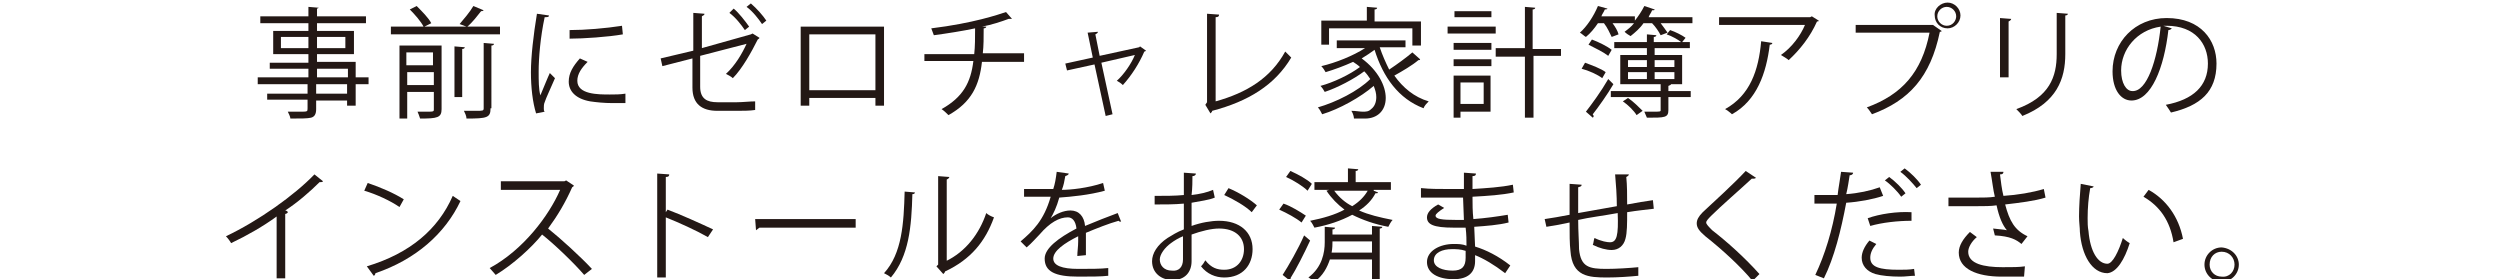 <?xml version="1.0" encoding="utf-8"?>
<!-- Generator: Adobe Illustrator 28.2.0, SVG Export Plug-In . SVG Version: 6.00 Build 0)  -->
<svg version="1.1" id="_レイヤー_2" xmlns="http://www.w3.org/2000/svg" xmlns:xlink="http://www.w3.org/1999/xlink" x="0px"
	 y="0px" viewBox="0 0 291 32.5" style="enable-background:new 0 0 291 32.5;" xml:space="preserve">
<style type="text/css">
	.st0{fill:#231815;}
</style>
<g>
	<g>
		<path class="st0" d="M42.9,9v0.8h-1.5v2.5h-1v-0.6h-3.6v1c0,0.6-0.2,0.9-0.6,1c-0.4,0.1-1.2,0.1-2.4,0.1c0-0.2-0.2-0.6-0.3-0.8
			c0.5,0,1,0,1.4,0c0.9,0,0.9,0,0.9-0.4v-1h-4.7v-0.7h4.7V9.8H30V9h5.9V8h-4.5V7.3h4.5V6.3h-4.1V3.6h4.1V2.7h-5.6V1.9h5.6V0.8
			l1.2,0.1C37.1,0.9,37,1,36.9,1v0.9h5.7v0.8h-5.7v0.9h4.3v2.7h-4.3v0.9h4.5V9H42.9z M32.7,5.6h3.2V4.3h-3.2V5.6z M40.2,4.3h-3.3
			v1.3h3.3V4.3z M36.9,8V9h3.6V8H36.9z M40.4,10.9V9.8h-3.6v1.1H40.4z"/>
		<path class="st0" d="M56.3,1.2c-0.1,0.1-0.2,0.1-0.3,0.1c-0.4,0.5-1,1.3-1.6,1.8h3.8V4H45.5V3.1h3.8c-0.3-0.6-1-1.4-1.6-2l0.8-0.4
			c0.6,0.6,1.4,1.4,1.7,2l-0.8,0.4h4.9l-0.8-0.3c0.5-0.6,1.2-1.4,1.6-2.1L56.3,1.2z M50.9,5.3L50.9,5.3l0.5,0v7.4
			c0,1-0.5,1.1-2.5,1.1c-0.1-0.3-0.2-0.6-0.3-0.8c0.3,0,0.6,0,0.9,0c1,0,1,0,1-0.3v-2h-3.1v3.1h-0.9V5.3H50.9z M50.4,6.1h-3.1v1.5
			h3.1V6.1z M47.4,9.9h3.1V8.4h-3.1V9.9z M52.9,5.4l1.2,0.1c0,0.1-0.1,0.2-0.3,0.2v5.6h-0.9V5.4z M57.1,12.6c0,1.1-0.4,1.2-2.8,1.2
			c0-0.3-0.2-0.7-0.3-0.9c0.5,0,1,0,1.4,0c0.8,0,0.9,0,0.9-0.3V5l1.2,0.1c0,0.1-0.1,0.2-0.3,0.2V12.6z"/>
		<path class="st0" d="M63.9,1.8C63.9,2,63.7,2,63.4,2c-0.5,2.3-0.7,4.8-0.7,6.3c0,1.1,0,2.1,0.2,2.8c0.3-0.7,0.9-2.2,1.1-2.6
			l0.6,0.6c-0.6,1.4-1,2.2-1.2,2.8c-0.1,0.2-0.1,0.5-0.1,0.7c0,0.2,0,0.3,0.1,0.4l-1,0.2c-0.4-1.3-0.6-3-0.6-4.8
			c0-1.8,0.3-4.4,0.7-6.8L63.9,1.8z M72.8,12c-0.5,0-1,0-1.5,0c-1,0-1.9-0.1-2.6-0.2c-1.7-0.3-2.5-1.2-2.5-2.3c0-1,0.5-1.8,1.3-2.7
			l0.9,0.4c-0.7,0.7-1.2,1.4-1.2,2.2c0,1.6,2.4,1.6,3.8,1.6c0.6,0,1.2,0,1.8-0.1L72.8,12z M66.3,3.5c1.8,0,4.2-0.2,6.1-0.5l0.1,1
			c-1.7,0.3-4.6,0.5-6.2,0.5L66.3,3.5z"/>
		<path class="st0" d="M88.4,4.4c0,0.1-0.1,0.1-0.2,0.2C87.5,6,86.4,8,85.3,9.1c-0.2-0.2-0.6-0.4-0.8-0.5c1.1-1,1.9-2.4,2.4-3.5
			l-5.4,1.4v3.6c0,1.4,0.8,1.8,2,1.8h2.3c0.6,0,1.5-0.1,2.1-0.1c0,0.3,0,0.7,0,1c-0.6,0.1-1.5,0.1-2.1,0.1h-2.3
			c-1.8,0-2.9-0.8-2.9-2.7V6.8l-3.5,0.9l-0.2-0.9l3.8-0.9V1.5l1.3,0.1c0,0.2-0.2,0.2-0.3,0.3v3.7L87.4,4l0.2-0.1L88.4,4.4z M85.4,1
			c0.6,0.5,1.3,1.4,1.8,2.1l-0.5,0.4c-0.4-0.6-1.1-1.5-1.8-2L85.4,1z M87.4,0.4c0.7,0.6,1.4,1.4,1.8,2l-0.5,0.4
			c-0.4-0.6-1.1-1.5-1.8-2L87.4,0.4z"/>
		<path class="st0" d="M102.9,3.1v9.2h-1v-0.9h-7.7v0.9h-1V3.1H102.9z M101.9,10.5V4h-7.7v6.5H101.9z"/>
		<path class="st0" d="M119.2,7.2h-4.9c-0.3,2.7-1.2,4.7-3.9,6.2c-0.2-0.2-0.5-0.5-0.8-0.7c2.5-1.4,3.4-3.1,3.7-5.6h-5.7V6.3h5.8
			c0.1-0.9,0.1-1.9,0.1-3c-1.4,0.3-3.3,0.6-4.8,0.8c-0.1-0.3-0.2-0.5-0.3-0.8c4.9-0.6,7.8-1.6,8.7-1.9l0.7,0.8c-0.1,0-0.1,0-0.2,0
			c-0.1,0-0.1,0-0.2,0c-0.8,0.3-2,0.7-3.1,0.9l0.5,0c0,0.1-0.1,0.2-0.3,0.2c0,1.1,0,2-0.1,2.9h4.8V7.2z"/>
		<path class="st0" d="M133.4,5.9c0,0-0.1,0.1-0.2,0.1c-0.6,1.4-1.5,2.8-2.5,3.9c-0.2-0.2-0.5-0.4-0.7-0.5c0.8-0.7,1.7-2,2.1-3
			l-3.9,0.9l1.3,6l-0.8,0.2l-1.3-6l-3.2,0.7L124,7.4l3.2-0.7l-0.6-2.9l1.2-0.1c0,0.1-0.1,0.2-0.3,0.3l0.5,2.5l4.6-1l0.1-0.1
			L133.4,5.9z"/>
		<path class="st0" d="M141.5,11.8c3.6-1,6.4-2.7,8.1-5.8c0.2,0.2,0.5,0.5,0.7,0.7c-1.9,3.2-5,5.1-9.2,6.2c0,0.1-0.1,0.2-0.2,0.3
			l-0.6-1l0.2-0.3V1.6l1.4,0.1c0,0.2-0.1,0.3-0.4,0.3V11.8z"/>
		<path class="st0" d="M160.6,5.5c0.3,0.9,0.7,1.8,1.1,2.6c0.9-0.6,2-1.4,2.7-2l0.9,0.8C165.3,7,165.2,7,165.1,7
			c-0.7,0.6-1.9,1.3-2.8,1.8c1,1.4,2.3,2.5,4,3c-0.2,0.2-0.5,0.5-0.6,0.8c-2.9-1.1-4.7-3.6-5.7-6.8c-0.4,0.3-1,0.7-1.5,1
			c1.9,1.4,2.8,3.2,2.8,4.6c0,1.5-1,2.4-2.4,2.4c-0.3,0-0.8,0-1.3,0c0-0.2-0.1-0.6-0.3-0.9c0.5,0,1,0.1,1.3,0.1c0.4,0,0.7,0,1-0.3
			c0.4-0.3,0.6-0.8,0.6-1.4c0-0.4-0.1-0.8-0.3-1.3c-1.5,1.3-4,2.7-6,3.3c-0.1-0.2-0.3-0.6-0.5-0.8c2.1-0.6,4.7-1.9,6.1-3.3
			c-0.2-0.3-0.4-0.6-0.7-0.9c-1.2,0.9-3.1,1.9-4.6,2.4c-0.1-0.2-0.3-0.5-0.5-0.7c1.5-0.4,3.4-1.3,4.6-2.2c-0.2-0.2-0.5-0.4-0.8-0.6
			c-1.1,0.5-2.2,0.9-3.2,1.2c-0.1-0.2-0.3-0.5-0.5-0.7c1.7-0.4,3.7-1.2,5.1-2.1h-3.3V4.7h8v0.8H160.6z M154.7,3.3v1.9h-0.9V2.4h5.3
			V0.8l1.2,0.1c0,0.1-0.1,0.2-0.3,0.2v1.4h5.4v2.8h-1V3.3H154.7z"/>
		<path class="st0" d="M174.1,3.1v0.8h-5.6V3.1H174.1z M173.5,8.8V13H170v0.7h-0.8V8.8H173.5z M169.2,5.8V5h4.4v0.8H169.2z
			 M169.2,7.7V6.9h4.4v0.8H169.2z M173.6,1.3V2h-4.3V1.3H173.6z M172.7,9.6H170v2.5h2.7V9.6z M181.7,5.6v0.9h-3.2v7.2h-1V6.6h-3.4
			V5.6h3.4V0.8l1.2,0.1c0,0.1-0.1,0.2-0.3,0.2v4.6H181.7z"/>
		<path class="st0" d="M192.6,1.1c0,0.1-0.1,0.1-0.3,0.1c-0.1,0.3-0.3,0.5-0.4,0.8h5.1v0.7h-3.7c0.3,0.4,0.6,0.8,0.8,1.1l-0.8,0.3
			c-0.2-0.4-0.6-1-1-1.4h-1c-0.4,0.6-1,1.1-1.5,1.5c-0.2-0.1-0.5-0.3-0.7-0.5c0.4-0.3,0.8-0.6,1.1-1h-2.5c0.3,0.4,0.6,0.9,0.7,1.3
			l-0.8,0.3c-0.2-0.4-0.5-1.1-0.9-1.6h-0.7c-0.4,0.6-0.9,1.2-1.4,1.6c-0.2-0.1-0.5-0.4-0.7-0.5c0.8-0.7,1.6-1.9,2.1-3.1l1.1,0.3
			c0,0.1-0.2,0.1-0.3,0.1c-0.1,0.3-0.3,0.5-0.4,0.8h3.9v0.5c0.4-0.5,0.8-1.1,1.1-1.7L192.6,1.1z M186.5,9.1
			c-0.5-0.4-1.6-0.9-2.4-1.1l0.4-0.7c0.8,0.3,1.9,0.7,2.4,1.1L186.5,9.1z M184.6,13c0.7-0.9,1.8-2.4,2.6-3.8l0.6,0.6
			c-0.7,1.2-1.7,2.6-2.4,3.5c0,0.1,0.1,0.1,0.1,0.2c0,0.1,0,0.1-0.1,0.2L184.6,13z M185.3,4.6c0.8,0.3,1.8,0.8,2.3,1.2l-0.4,0.7
			c-0.5-0.4-1.5-0.9-2.3-1.3L185.3,4.6z M194.5,9.8c0,0.1-0.1,0.1-0.3,0.2v0.6h2.6v0.7h-2.6v1.5c0,0.9-0.4,0.9-2.5,0.9
			c-0.1-0.2-0.2-0.5-0.3-0.7c0.3,0,0.6,0,0.9,0c1,0,1,0,1-0.2v-1.5h-5.8v-0.7h5.8V9.8h-4.7V6.4h3.1V5.6h-3.8V4.9h3.8V4l1.1,0.1
			c0,0.1-0.1,0.2-0.3,0.2v0.6h3.2c-0.4-0.3-1.1-0.7-1.7-0.9l0.4-0.5c0.6,0.2,1.4,0.6,1.8,0.9l-0.4,0.5h0.9v0.7h-4.1v0.8h3.2v3.4
			H194.5z M190.5,13.4c-0.3-0.5-1-1.2-1.6-1.6l0.6-0.4c0.6,0.4,1.3,1.1,1.7,1.5L190.5,13.4z M189.5,7v0.8h2.2V7H189.5z M189.5,8.4
			v0.8h2.2V8.4H189.5z M194.9,7h-2.3v0.8h2.3V7z M194.9,9.2V8.4h-2.3v0.8H194.9z"/>
		<path class="st0" d="M211.7,2.4c0,0.1-0.1,0.1-0.2,0.1c-0.8,1.8-2,3.3-3.3,4.5c-0.2-0.2-0.6-0.4-0.9-0.6c1.3-0.9,2.3-2.3,2.8-3.5
			h-10V2h10.6l0.2-0.1L211.7,2.4z M206.3,5c0,0.1-0.1,0.2-0.3,0.2c-0.4,3.3-1.5,6.5-4.4,8.1c-0.2-0.2-0.6-0.5-0.8-0.6
			c2.9-1.6,3.9-4.5,4.2-7.9L206.3,5z"/>
		<path class="st0" d="M216,2.9h8.9l0.1,0l1,0.7c0,0.1-0.1,0.1-0.2,0.1c-1.1,5.3-3.6,8-7.9,9.6c-0.2-0.3-0.4-0.6-0.6-0.8
			c4.1-1.5,6.4-4.1,7.3-8.7H216V2.9z M226.7,0.3c0.8,0,1.5,0.7,1.5,1.5c0,0.8-0.7,1.5-1.5,1.5c-0.9,0-1.5-0.7-1.5-1.5
			C225.1,1,225.9,0.3,226.7,0.3z M227.7,1.9c0-0.6-0.5-1.1-1.1-1.1c-0.6,0-1.1,0.5-1.1,1.1c0,0.6,0.5,1.1,1.1,1.1
			C227.3,3,227.7,2.4,227.7,1.9z"/>
		<path class="st0" d="M232.8,8.9V2.1l1.3,0.1c0,0.1-0.1,0.2-0.3,0.3v6.5H232.8z M240.7,1.6c0,0.1-0.1,0.2-0.3,0.2v4.5
			c0,2.9-1,5.6-5,7.2c-0.1-0.2-0.5-0.6-0.7-0.8c3.9-1.4,4.7-3.8,4.7-6.4V1.5L240.7,1.6z"/>
		<path class="st0" d="M252.8,3.3c-0.1,0.1-0.2,0.2-0.4,0.2c-0.5,4.4-2,8.2-4.3,8.2c-1.2,0-2.2-1.2-2.2-3.4c0-3.4,2.6-6.2,6.3-6.2
			c4,0,5.8,2.6,5.8,5.3c0,3.3-1.9,4.9-5.3,5.7c-0.1-0.2-0.4-0.6-0.6-0.9c3.2-0.6,4.9-2.2,4.9-4.8c0-2.3-1.5-4.4-4.8-4.4
			c-0.1,0-0.3,0-0.4,0L252.8,3.3z M251.5,3.1c-2.8,0.4-4.6,2.7-4.6,5.1c0,1.5,0.6,2.4,1.3,2.4C249.9,10.7,251.1,7,251.5,3.1z"/>
		<path class="st0" d="M37.6,21.1c-0.1,0.1-0.1,0.1-0.3,0.1c0,0-0.1,0-0.1,0c-1.1,1.1-2.6,2.4-4,3.3c0.1,0,0.3,0.1,0.3,0.2
			c0,0.1-0.2,0.2-0.3,0.2v7.5h-1v-7.2c-1.5,1.1-3.4,2.2-5.3,3.1c-0.1-0.2-0.4-0.6-0.6-0.8c3.8-1.8,8-4.8,10.3-7.2L37.6,21.1z"/>
		<path class="st0" d="M42.8,21.3c1.5,0.5,3.1,1.2,4.2,1.9l-0.5,0.9c-1-0.7-2.7-1.5-4.1-1.9L42.8,21.3z M42.7,31
			c5-1.5,8.3-4.3,10-8.2c0.3,0.2,0.6,0.4,0.9,0.6c-1.8,3.8-5.2,6.8-9.9,8.4c0,0.1-0.1,0.3-0.2,0.3L42.7,31z"/>
		<path class="st0" d="M66.8,21.6c0,0.1-0.1,0.1-0.2,0.2c-0.8,1.8-1.7,3.3-2.8,4.8c1.5,1.2,3.8,3.3,5.1,4.7l-0.9,0.7
			c-1.2-1.4-3.5-3.6-4.9-4.7c-1.2,1.5-3.4,3.5-5.4,4.7c-0.2-0.2-0.5-0.6-0.7-0.8c3.9-2.1,6.9-6.1,8.2-9.1h-6.9v-1h7.4l0.2-0.1
			L66.8,21.6z"/>
		<path class="st0" d="M82.4,27.6c-1.4-0.8-3.4-1.7-4.9-2.3v7h-1V20.2l1.4,0.1c0,0.2-0.1,0.3-0.4,0.3v4.1l0.2-0.3
			c1.6,0.6,3.8,1.6,5.3,2.3L82.4,27.6z"/>
		<path class="st0" d="M87.9,25.5h11.7v1H88.4c-0.1,0.1-0.3,0.2-0.4,0.3L87.9,25.5z"/>
		<path class="st0" d="M106.5,22.4c0,0.1-0.1,0.2-0.3,0.2c-0.1,3.8-0.4,7.2-2.5,9.7c-0.2-0.2-0.6-0.4-0.8-0.5
			c2.1-2.3,2.3-5.8,2.4-9.5L106.5,22.4z M110.1,30.4c2.3-1.1,3.9-3.2,4.7-5.6c0.2,0.2,0.6,0.4,0.9,0.5c-1,2.8-2.7,4.9-5.7,6.3
			c0,0.1-0.1,0.2-0.2,0.3L109,31l0.2-0.2V20.5l1.3,0.1c0,0.1-0.1,0.2-0.3,0.3V30.4z"/>
		<path class="st0" d="M130.5,25.8C130.4,25.8,130.4,25.8,130.5,25.8c-0.2,0-0.2,0-0.3-0.1c-1.1,0.3-2.6,0.9-3.8,1.4
			c0,0.3,0,0.7,0,1.1c0,0.4,0,1,0,1.5l-1,0.1c0-0.5,0.1-1.1,0.1-1.7c0-0.2,0-0.4,0-0.6c-1.6,0.8-2.9,1.7-2.9,2.6
			c0,0.8,1,1.2,2.9,1.2c1.4,0,2.6,0,3.5-0.1l0,0.9c-0.8,0.1-2.1,0.1-3.5,0.1c-2.7,0-3.9-0.6-3.9-2.1c0-1.2,1.6-2.4,3.7-3.5
			c-0.1-0.9-0.5-1.3-1-1.3c-1,0-2.1,0.6-3.3,2c-0.4,0.4-0.9,1-1.5,1.5l-0.7-0.7c1.4-1.2,2.7-2.4,3.5-5.2l-0.8,0h-2.3v-0.9
			c0.9,0,1.8,0,2.4,0l1,0c0.2-0.6,0.3-1.2,0.4-2l1.4,0.2c0,0.1-0.1,0.2-0.4,0.3c-0.1,0.6-0.2,1.1-0.4,1.6c1,0,3-0.2,4.8-0.8l0.2,0.9
			c-1.8,0.5-3.9,0.7-5.3,0.8c-0.3,1.1-0.7,1.9-1,2.4h0c0.6-0.5,1.5-0.9,2.3-0.9c1,0,1.6,0.7,1.7,1.8c1.2-0.5,2.7-1.1,3.8-1.5
			L130.5,25.8z"/>
		<path class="st0" d="M141.4,23c-0.7,0.3-1.7,0.4-2.7,0.6c0,0.9,0,1.9,0,2.7c1.1-0.4,2.3-0.6,3.2-0.6c2.4,0,3.9,1.3,3.9,3.3
			c0,1.8-1.1,3.3-3.3,3.3c-1,0-2-0.4-2.7-1.3c0.2-0.2,0.4-0.5,0.5-0.7c0.7,0.9,1.4,1.1,2.2,1.1c1.5,0,2.3-1.1,2.3-2.4
			c0-1.4-1-2.4-2.9-2.4c-0.9,0-2.1,0.3-3.2,0.7c0,1,0,2.7,0,3.1c0,1.3-0.8,2.2-2.2,2.2c-1.3,0-2.4-0.8-2.4-2.2
			c0-0.9,0.6-1.9,1.8-2.7c0.5-0.3,1.1-0.7,1.9-1v-3c-1.1,0.1-2.2,0.1-3.4,0.1l0-1c1.2,0,2.4,0,3.4-0.1v-2.6l1.4,0.1
			c0,0.2-0.2,0.3-0.4,0.3c0,0.5,0,1.4-0.1,2.2c0.9-0.1,1.8-0.3,2.5-0.6L141.4,23z M137.7,30.2c0-0.4,0-1.5,0-2.7
			c-0.5,0.2-1,0.5-1.4,0.8c-0.7,0.5-1.3,1.3-1.3,1.9c0,0.7,0.5,1.3,1.4,1.3C137.2,31.6,137.7,31.1,137.7,30.2L137.7,30.2z
			 M145.7,24.7c-0.7-0.7-2.1-1.5-3.2-2l0.5-0.8c1.2,0.5,2.5,1.3,3.3,2L145.7,24.7z"/>
		<path class="st0" d="M149.4,23.7c0.9,0.3,2,1,2.6,1.4l-0.5,0.8c-0.6-0.5-1.7-1.1-2.6-1.5L149.4,23.7z M149.3,32
			c0.7-1.1,1.8-3,2.5-4.6l0.7,0.6c-0.7,1.5-1.6,3.3-2.3,4.4c0.1,0.1,0.1,0.1,0.1,0.2c0,0.1,0,0.1,0,0.2L149.3,32z M150.2,19.9
			c0.9,0.4,2,1,2.5,1.5l-0.5,0.8c-0.5-0.5-1.6-1.2-2.5-1.6L150.2,19.9z M159.7,27.2v-0.9l1.2,0.1c0,0.1-0.1,0.2-0.3,0.2v6.2h-0.9
			v-2.6h-4.9c-0.3,0.9-0.8,1.9-1.8,2.6c-0.2-0.2-0.5-0.4-0.7-0.5c1.6-1.2,1.9-2.9,1.9-4.1v-1.8l1.2,0.1c0,0.1-0.1,0.2-0.3,0.2v0.6
			H159.7z M159.9,22.2l0.5,0.2c0,0.1-0.1,0.1-0.3,0.1c-0.4,0.8-1.1,1.5-1.9,2c1.1,0.5,2.4,0.8,3.9,1.1c-0.2,0.2-0.4,0.6-0.5,0.8
			c-1.6-0.3-3-0.8-4.2-1.4c-1.3,0.7-2.8,1.2-4.4,1.5c-0.1-0.2-0.3-0.6-0.5-0.8c1.5-0.3,2.9-0.7,4-1.3c-0.8-0.6-1.5-1.3-2.1-2.2
			l0.3-0.1H153v-0.9h3.9v-1.6l1.2,0.1c0,0.1-0.1,0.2-0.3,0.2v1.3h4.1v0.9H159.9z M155.1,28.1c0,0.3,0,0.8-0.1,1.3h4.7v-1.3H155.1z
			 M155.3,22.2c0.6,0.8,1.3,1.4,2.1,1.8c0.8-0.5,1.4-1.1,1.8-1.8H155.3z"/>
		<path class="st0" d="M165.5,21.9c0.9,0.1,2,0.1,3,0.1c0.6,0,1.3,0,1.9,0c0-0.7,0-1.5,0-1.9l1.4,0.1c0,0.2-0.1,0.3-0.4,0.3
			c0,0.2,0,1.3,0,1.5c1.6-0.1,3.3-0.2,4.7-0.5l0.1,0.9c-1.4,0.3-3,0.4-4.8,0.5c0,0.8,0,1.7,0.1,2.6c1.4-0.1,2.8-0.3,4-0.5l0.1,0.9
			c-1.2,0.3-2.6,0.4-4,0.5l0.1,2.3c1.3,0.4,2.7,1.1,4.1,2.2l-0.6,0.9c-1.3-1-2.5-1.7-3.5-2.1c0,0.2,0,0.5,0,0.7
			c0,1.3-0.8,2.1-2.5,2.1c-1.8,0-3.1-0.7-3.1-2c0-1.3,1.5-2.1,3.1-2.1c0.5,0,1,0,1.5,0.2c0-0.6,0-1.3-0.1-2.1c-0.4,0-1,0-1.4,0
			c-2.4,0-3.1-0.4-3.1-1.2c0-0.5,0.4-1,1.3-1.5l0.7,0.4c-0.6,0.4-1,0.7-1,0.9c0,0.4,0.7,0.5,2.4,0.5c0.3,0,0.6,0,0.9,0l-0.1-2.6
			c-0.6,0-1.3,0-1.9,0c-0.9,0-2.2,0-3,0V21.9z M170.6,29.2c-0.6-0.2-1.1-0.2-1.6-0.2c-1.1,0-2.1,0.4-2.1,1.3c0,0.8,1,1.2,2.2,1.2
			c1.1,0,1.5-0.5,1.5-1.5L170.6,29.2z"/>
		<path class="st0" d="M189.6,20.3c0,0.1-0.1,0.2-0.3,0.3c0.1,1,0.1,2.1,0.1,3.2c1.1-0.2,2.2-0.4,3-0.5l0.1,1
			c-0.8,0.1-1.9,0.2-3.1,0.4c0,1.3,0,2.4-0.2,3.1c-0.2,0.8-0.8,1.3-1.6,1.3c-0.6,0-1.4-0.2-2.2-0.6c0.1-0.2,0.1-0.6,0.2-0.8
			c0.8,0.4,1.5,0.5,1.8,0.5c0.8,0,1-0.8,0.9-3.4c-1.6,0.3-3.3,0.5-4.6,0.8c0,1.3,0.1,2.6,0.1,3.4c0.2,2.1,1.2,2.3,3.2,2.3
			c1.1,0,2.7-0.1,3.7-0.2l0,1c-1,0.1-2.4,0.2-3.6,0.2c-2.2,0-4.1-0.1-4.3-3.1c-0.1-0.8-0.1-2-0.1-3.3c-0.9,0.2-2,0.4-2.7,0.5
			l-0.2-0.9c0.7-0.1,1.9-0.3,2.9-0.5c0-1.2,0-2.5,0-3.6l1.4,0.1c0,0.2-0.1,0.2-0.4,0.3c0,0.9,0,2,0,3l4.5-0.8c0-1.2-0.1-2.6-0.2-3.7
			L189.6,20.3z"/>
		<path class="st0" d="M204,32.7c-1.4-1.7-3.6-3.7-5.5-5.2c-0.7-0.6-1-1-1-1.5c0-0.4,0.2-0.8,0.7-1.3c1.3-1.2,3.7-3.4,5-4.8l1.2,0.8
			c0,0-0.1,0.1-0.3,0.1c-0.1,0-0.1,0-0.2,0c-1.4,1.3-3.6,3.2-4.7,4.3c-0.3,0.3-0.6,0.6-0.6,0.8c0,0.2,0.3,0.5,0.7,0.9
			c1.8,1.4,3.8,3.2,5.5,5.1L204,32.7z"/>
		<path class="st0" d="M219.2,22.8c-1.2,0.4-2.8,0.7-4.3,0.8c-0.6,3.2-1.4,6.4-2.6,8.8l-1-0.4c1.1-2.3,2-5.2,2.5-8.3
			c-0.3,0-2.2,0-2.6,0l0-1c0.2,0,0.5,0,0.8,0c0.1,0,1.5,0,1.9,0c0.1-0.9,0.3-1.9,0.4-2.7l1.4,0.1c0,0.2-0.2,0.3-0.4,0.3
			c-0.1,0.6-0.2,1.4-0.4,2.2c1.4-0.1,2.8-0.4,3.9-0.8L219.2,22.8z M222.9,32.1c-0.5,0-1.1,0.1-1.7,0.1c-1.1,0-2.2-0.1-2.9-0.3
			c-1-0.3-1.6-1-1.6-1.9c0-0.6,0.3-1.3,0.9-2l0.8,0.4c-0.5,0.6-0.7,1.1-0.7,1.6c0,1.1,1.1,1.4,3.3,1.4c0.6,0,1.3,0,1.8-0.1
			L222.9,32.1z M217.4,25.4c1.4-0.5,3.4-0.8,5.1-0.7v1c-1.6,0-3.4,0.2-4.8,0.6L217.4,25.4z M219.9,20.6c0.7,0.5,1.5,1.3,1.9,1.9
			l-0.5,0.4c-0.4-0.6-1.3-1.5-1.9-1.9L219.9,20.6z M221.7,19.6c0.7,0.5,1.5,1.3,1.9,1.9l-0.5,0.4c-0.4-0.5-1.2-1.4-1.9-1.9
			L221.7,19.6z"/>
		<path class="st0" d="M238.1,23c-1.3,0.4-3,0.6-4.7,0.8c0.5,1.9,1.1,3,2.6,3.7l-0.7,0.9c-0.6-0.5-1.3-0.9-3.1-1l-0.2-0.8
			c0.7,0.1,1.2,0.1,1.6,0.2c-0.5-0.6-0.9-1.5-1.2-2.9c-0.6,0.1-1.5,0.1-2.3,0.1c-0.9,0-2.4,0-3.3,0v-1c0.8,0,2,0,3.3,0
			c0.7,0,1.5,0,2.1-0.1c-0.2-0.8-0.3-1.8-0.5-2.9l1.5,0c0,0.2-0.1,0.3-0.4,0.3c0.1,0.8,0.2,1.7,0.4,2.5c1.6-0.1,3.4-0.4,4.7-0.8
			L238.1,23z M235.6,32.2c-0.7,0-1.4,0-2.6,0c-2.9,0-5-0.9-5-2.8c0-0.8,0.5-1.6,1.3-2.4l0.8,0.6c-0.6,0.5-1,1.2-1,1.7
			c0,1.4,1.8,1.8,4,1.8c1.2,0,1.9,0,2.6-0.1L235.6,32.2z"/>
		<path class="st0" d="M243.7,21.7c0,0.1-0.2,0.2-0.4,0.2c-0.2,1.1-0.3,2.3-0.3,3.5c0,0.5,0,1,0.1,1.5c0.2,2.4,1.1,3.8,2.2,3.8
			c0.6,0,1.3-1.4,1.8-3c0.2,0.2,0.6,0.5,0.8,0.6c-0.6,1.9-1.5,3.4-2.6,3.5c-1.8,0-3-2.1-3.2-4.8c0-0.5-0.1-1.1-0.1-1.8
			c0-1.2,0.1-2.6,0.2-3.8L243.7,21.7z M253,28.2c-0.4-2.5-1.6-4.2-3.5-5.3l0.6-0.8c2,1.1,3.5,3.1,4,5.7L253,28.2z"/>
		<path class="st0" d="M260.6,30.8c0,1.1-0.9,2-2,2c-1.1,0-2-0.9-2-2s0.9-2,2-2C259.8,28.9,260.6,29.8,260.6,30.8z M260.1,30.8
			c0-0.8-0.6-1.5-1.5-1.5c-0.8,0-1.4,0.6-1.4,1.5c0,0.8,0.6,1.4,1.4,1.4C259.5,32.3,260.1,31.6,260.1,30.8z"/>
	</g>
</g>
</svg>
